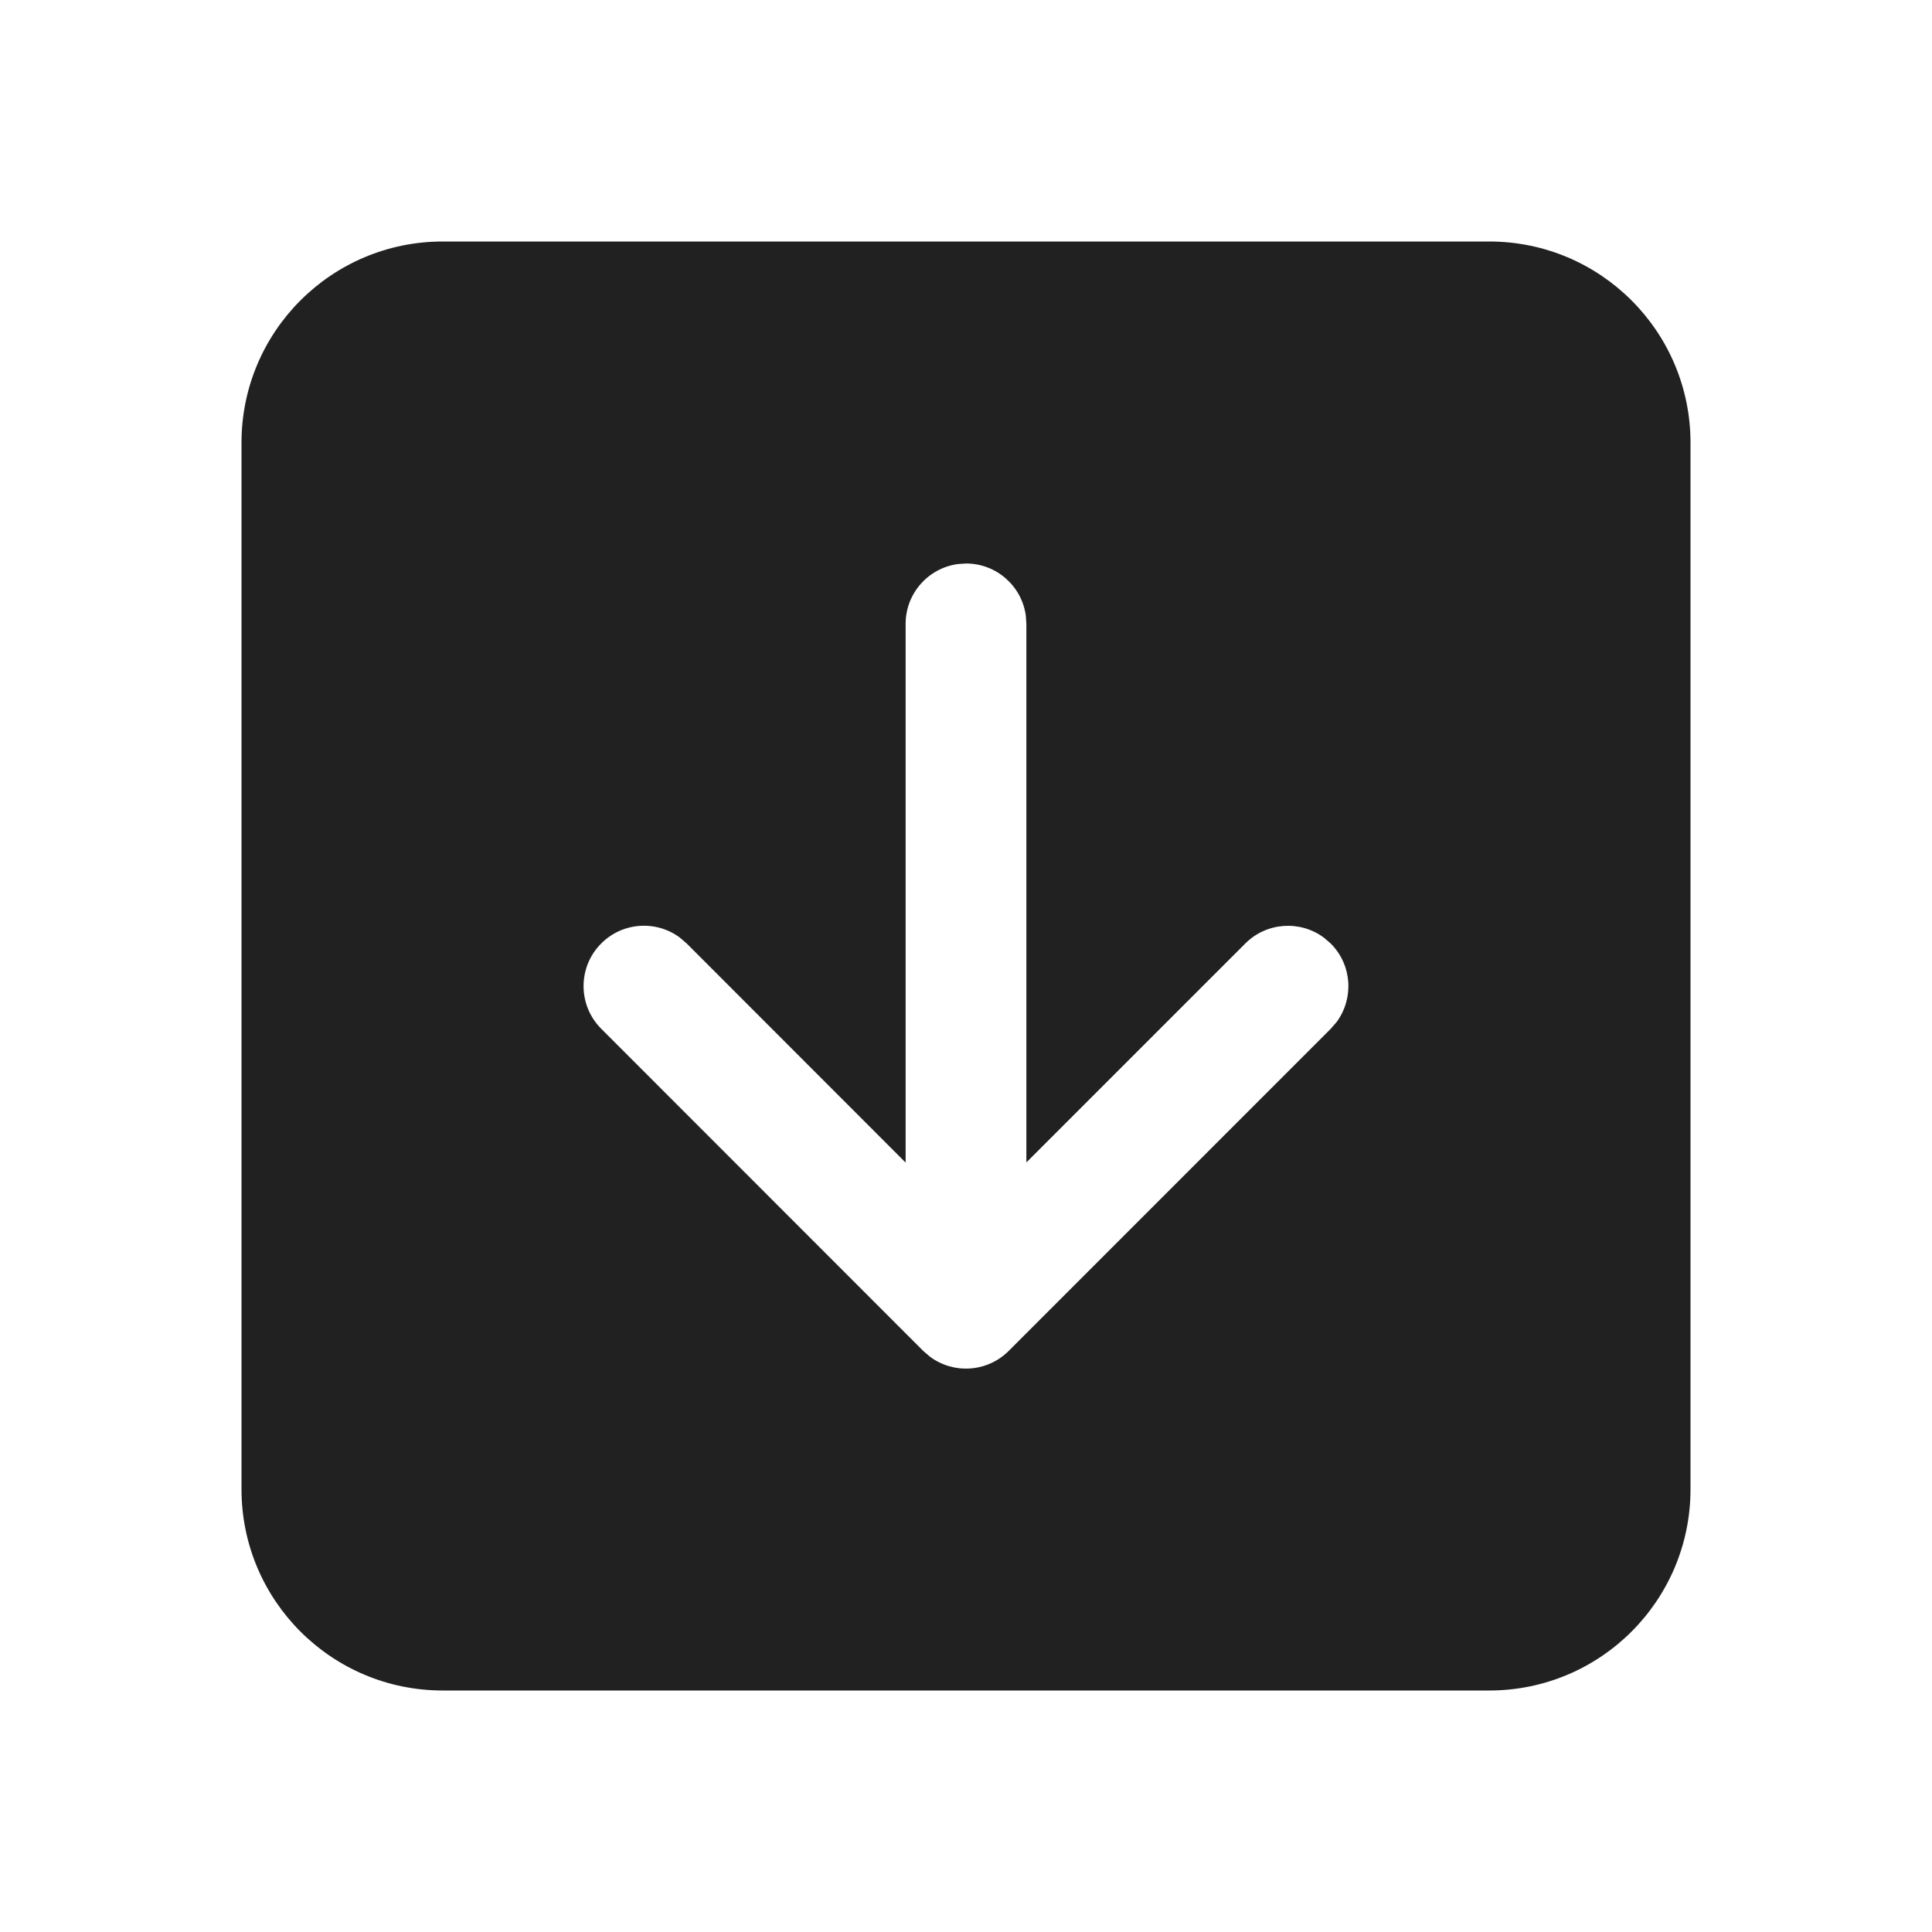 <?xml version="1.0" encoding="utf-8"?><!-- Скачано с сайта svg4.ru / Downloaded from svg4.ru -->
<svg width="800px" height="800px" viewBox="0 0 24 24" fill="none" xmlns="http://www.w3.org/2000/svg">
<path d="M5.5 3C4.119 3 3 4.119 3 5.5V18.5C3 19.881 4.119 21 5.5 21H18.5C19.881 21 21 19.881 21 18.5V5.5C21 4.119 19.881 3 18.5 3H5.5ZM16.53 11.72C16.797 11.987 16.821 12.403 16.603 12.697L16.53 12.781L12.53 16.782C12.263 17.048 11.847 17.072 11.553 16.854L11.469 16.782L7.469 12.78C7.176 12.487 7.176 12.012 7.469 11.72C7.735 11.453 8.152 11.429 8.445 11.647L8.53 11.72L11.25 14.442L11.25 7.75C11.25 7.37 11.532 7.057 11.898 7.007L12 7C12.38 7 12.694 7.282 12.743 7.648L12.75 7.75L12.75 14.44L15.47 11.72C15.736 11.454 16.153 11.43 16.446 11.648L16.53 11.72Z" fill="#212121"/>
</svg>